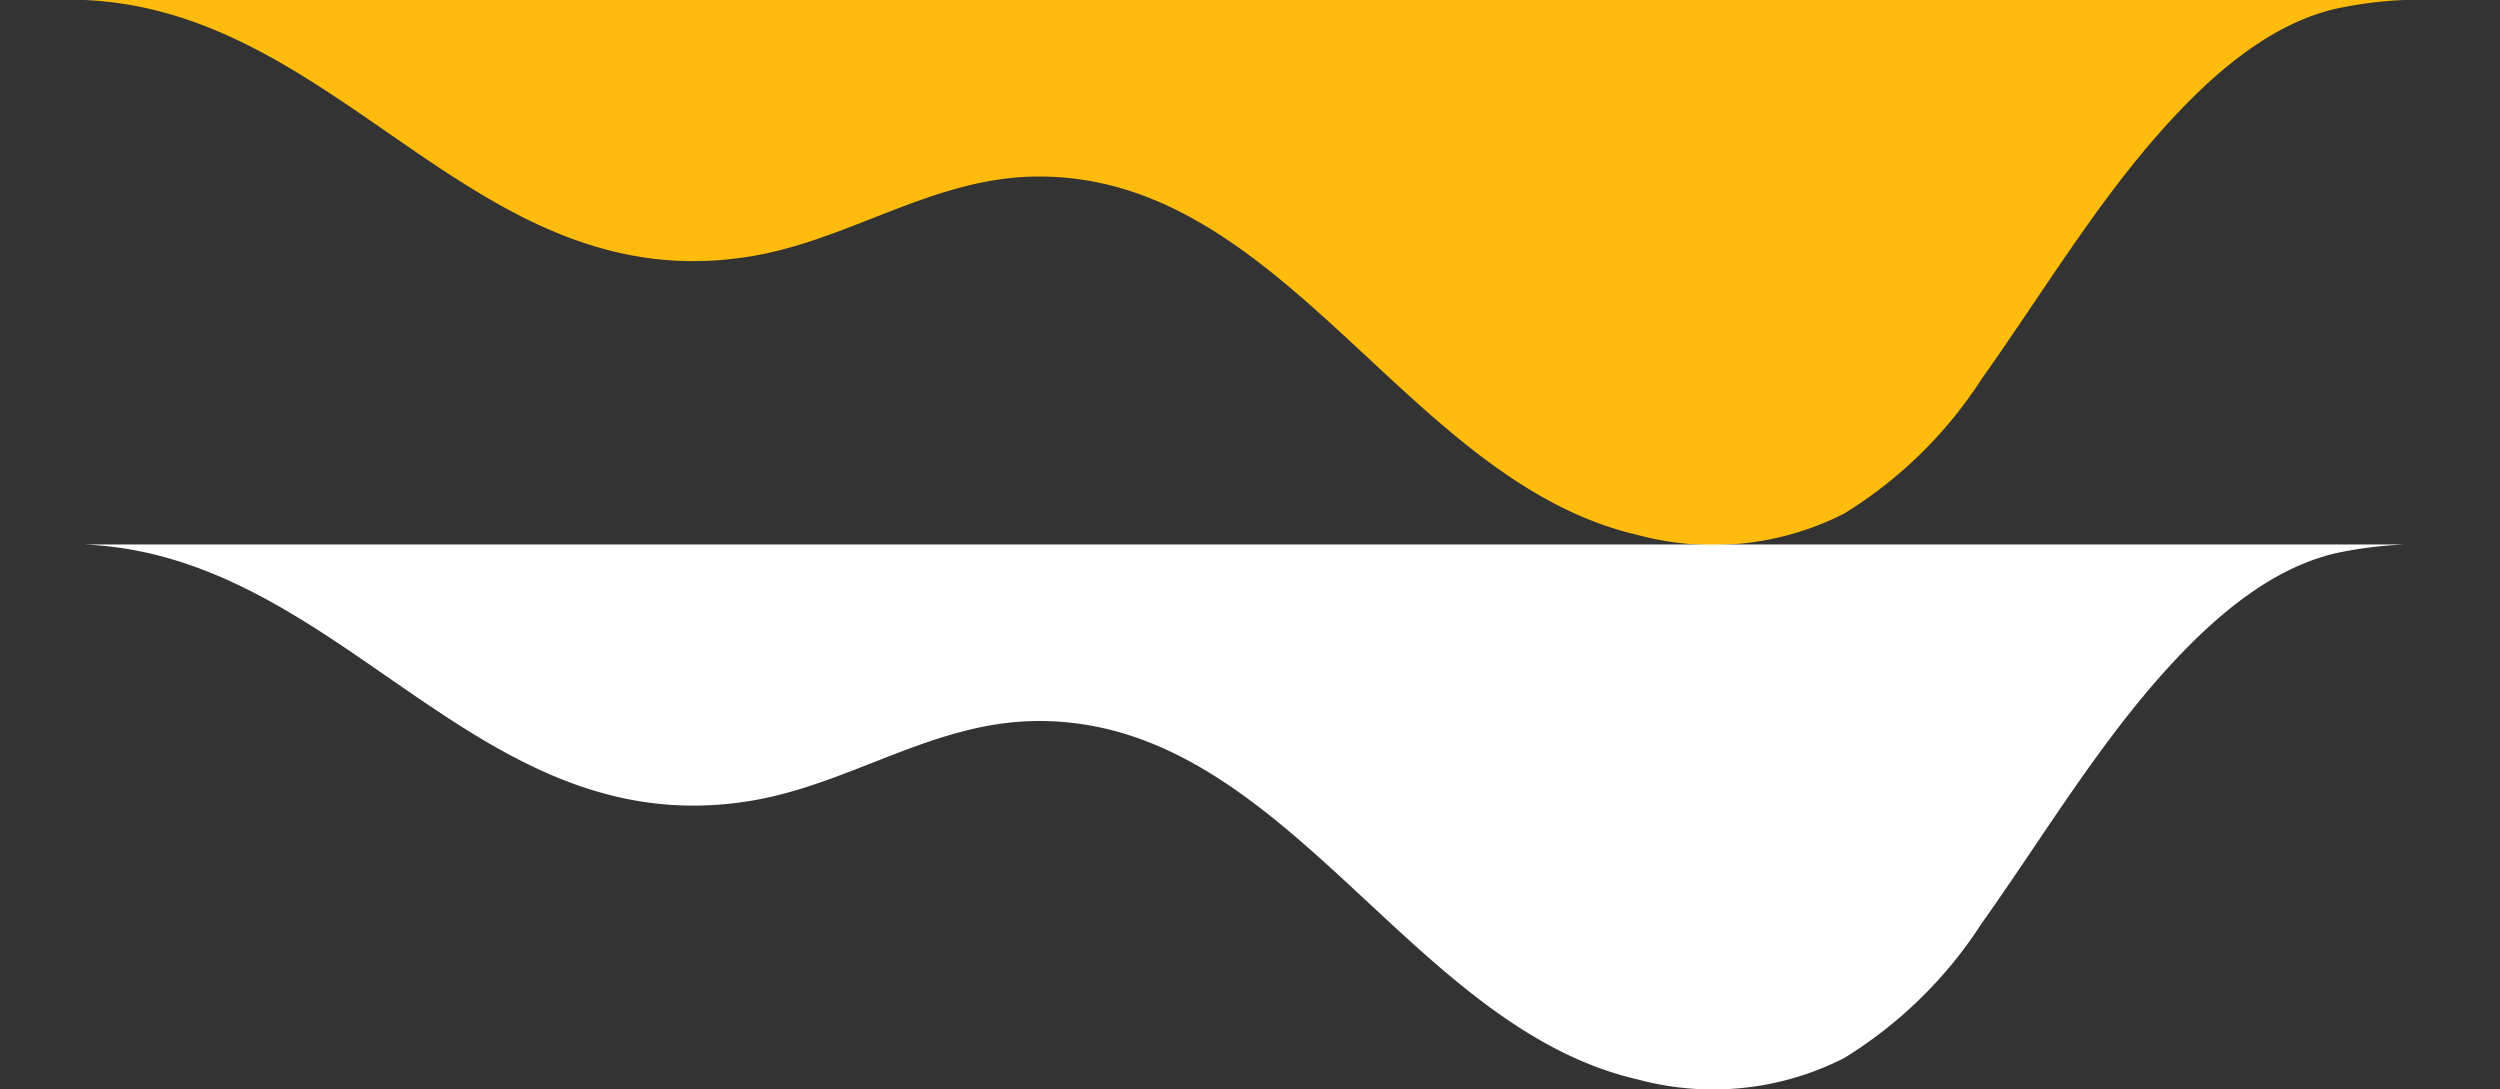 <svg xmlns="http://www.w3.org/2000/svg" xmlns:xlink="http://www.w3.org/1999/xlink" width="128.776" height="56.094">
    <rect width="100%" height="100%" fill="#333333" stroke="none"/>
    <defs>
        <g id="teardrop">
            <path d="M0 0h4.356c13.39.587 20.177 15.552 34.337 13.2 5.108-.847 9.363-4.06 14.7-4.107 12.772-.111 19.042 15.717 30.956 18.46a14.9 14.9 0 0 0 10.63-1.091 22.364 22.364 0 0 0 7.1-6.949c3.373-4.739 6.377-9.879 10.411-14.028 2.193-2.256 4.841-4.351 7.846-5.039a21.139 21.139 0 0 1 3.53-.447h4.907"/>
        </g>
    </defs>
    <use x="0" y="0" style="fill: #ffbc0d" xlink:href="#teardrop" />
    <use x="0" y="28.047" style="fill: #fff" xlink:href="#teardrop" /> 
</svg>
